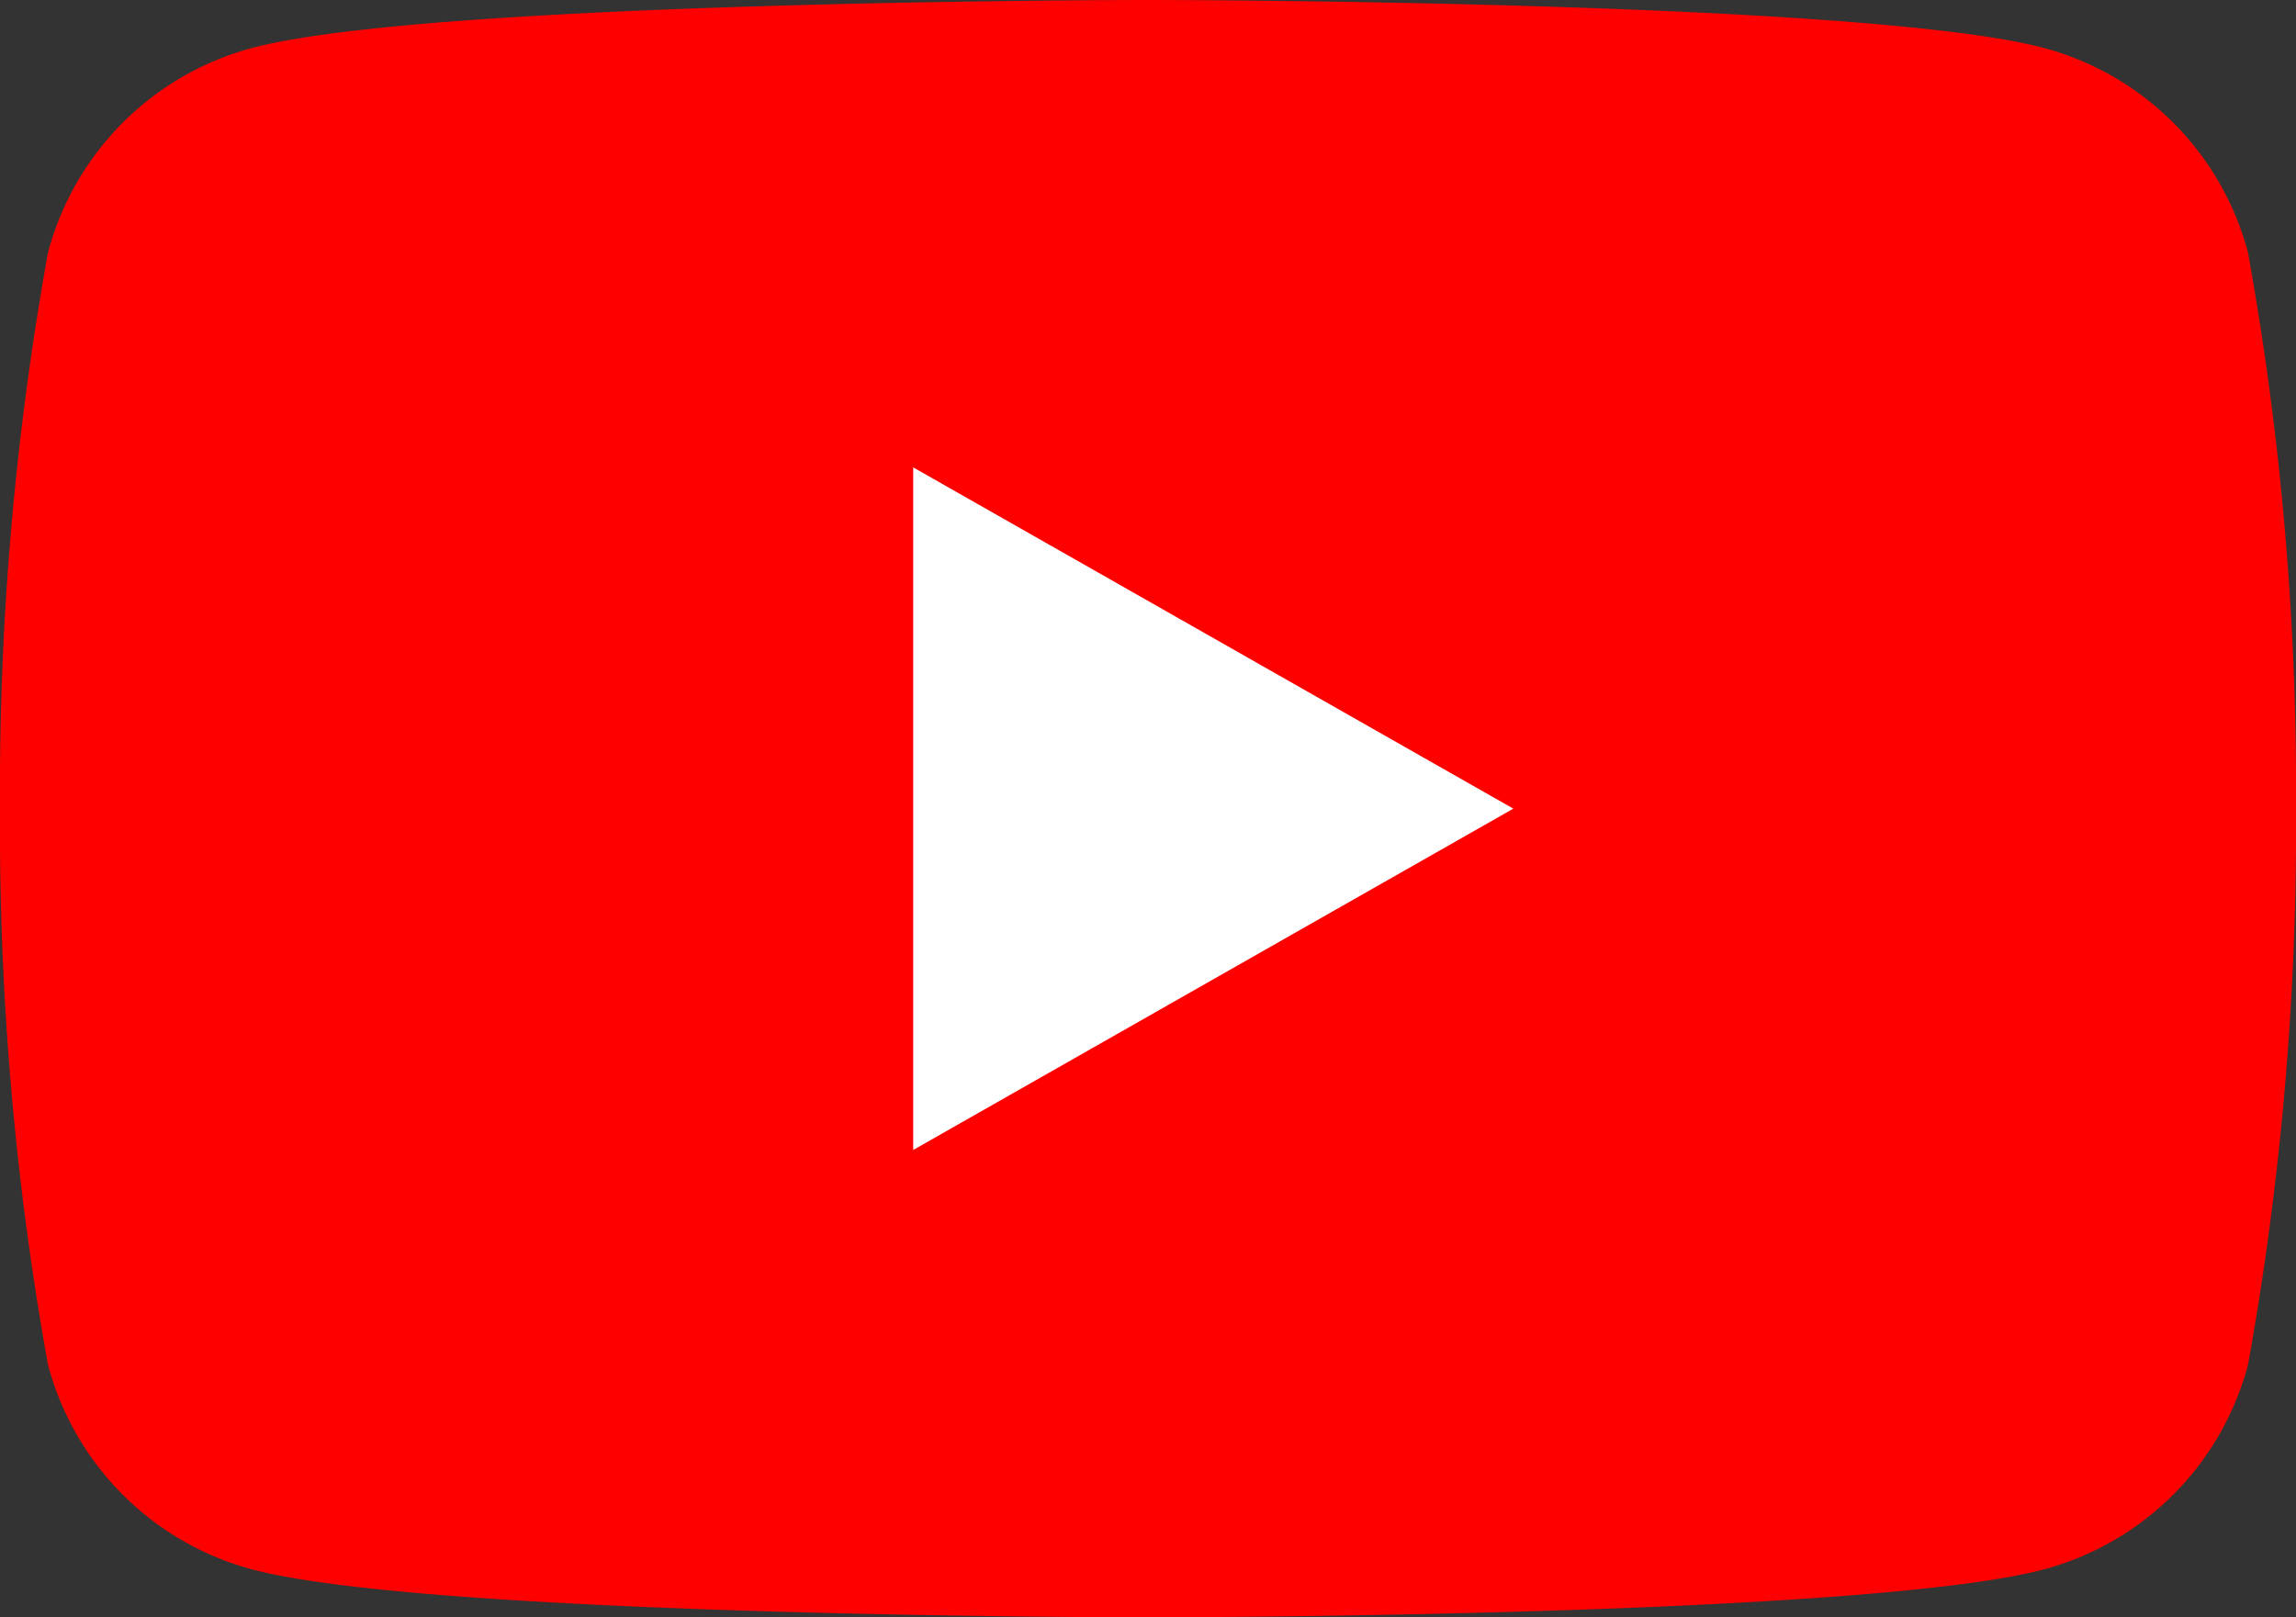 <svg id="Layer_1" xmlns="http://www.w3.org/2000/svg" width="34.48" height="24.293" viewBox="0 0 34.48 24.293">
  <rect x="0" y="0" width="34.48" height="24.293" fill="#333333" stroke="none"/>
  <path id="パス_1" data-name="パス 1" d="M33.759,3.793A4.332,4.332,0,0,0,30.711.725C28.022,0,17.24,0,17.24,0S6.458,0,3.769.725A4.333,4.333,0,0,0,.721,3.793,45.444,45.444,0,0,0,0,12.146,45.444,45.444,0,0,0,.721,20.5a4.332,4.332,0,0,0,3.048,3.068c2.689.725,13.471.725,13.471.725s10.782,0,13.471-.725A4.333,4.333,0,0,0,33.759,20.5a45.444,45.444,0,0,0,.721-8.353,45.444,45.444,0,0,0-.721-8.353Z" transform="translate(0)" fill="red"/>
  <path id="パス_2" data-name="パス 2" d="M70,46.084l9.012-5.127L70,35.831Z" transform="translate(-56.286 -28.811)" fill="#fff"/>
</svg>
